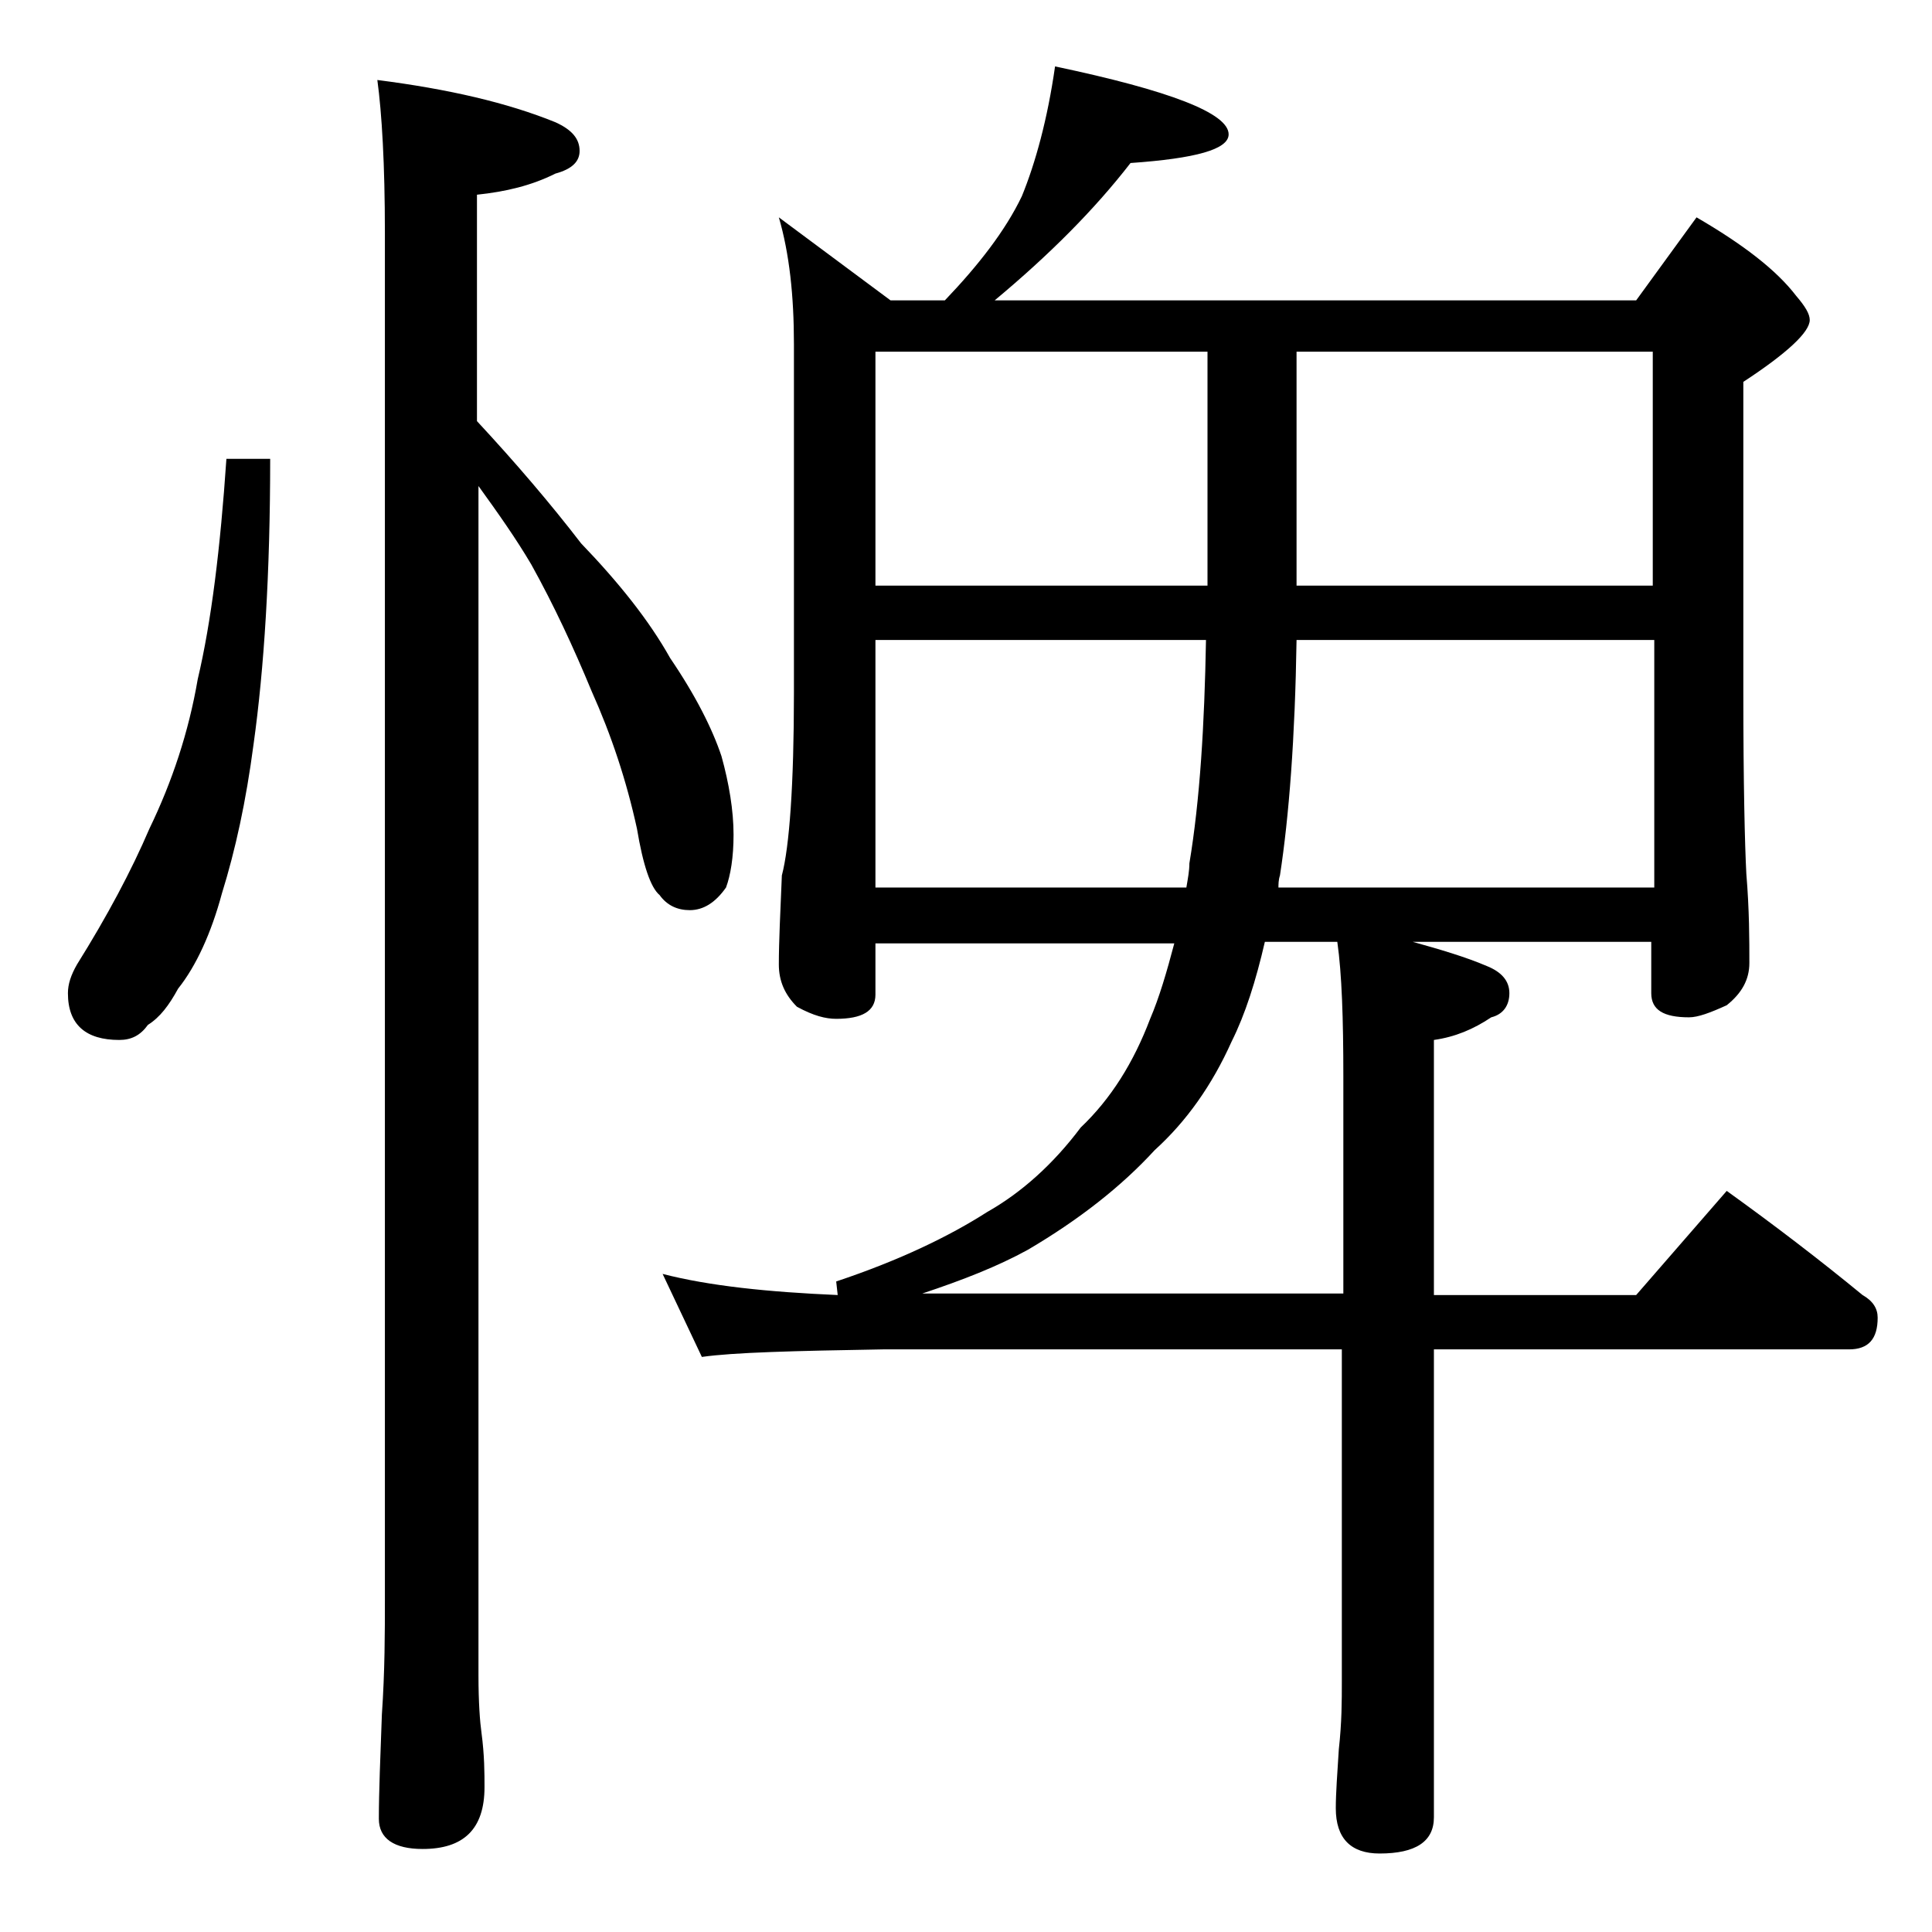 <?xml version="1.0" encoding="utf-8"?>
<!-- Generator: Adobe Illustrator 18.0.0, SVG Export Plug-In . SVG Version: 6.00 Build 0)  -->
<!DOCTYPE svg PUBLIC "-//W3C//DTD SVG 1.1//EN" "http://www.w3.org/Graphics/SVG/1.1/DTD/svg11.dtd">
<svg version="1.1" id="Layer_1" xmlns="http://www.w3.org/2000/svg" xmlns:xlink="http://www.w3.org/1999/xlink" x="0px" y="0px"
	 viewBox="0 0 128 128" enable-background="new 0 0 128 128" xml:space="preserve">
<path d="M15,30.4h2.9c0,7.6-0.4,13.9-1.1,18.9c-0.5,3.8-1.2,7-2.1,9.9C14,61.8,13,64,11.8,65.5c-0.6,1.1-1.2,1.9-2,2.4
	c-0.5,0.7-1.1,1-1.9,1c-2.2,0-3.4-1-3.4-3.1c0-0.6,0.2-1.2,0.6-1.9c2-3.2,3.6-6.2,4.8-9c1.5-3.1,2.6-6.4,3.2-9.9
	C14,41.2,14.6,36.3,15,30.4z M25,5.3c4.7,0.6,8.6,1.5,11.8,2.8c1.1,0.5,1.6,1.1,1.6,1.9c0,0.7-0.5,1.2-1.6,1.5
	c-1.6,0.8-3.3,1.2-5.2,1.4v15c2.6,2.8,4.9,5.5,6.9,8.1c2.5,2.6,4.5,5.1,5.9,7.6c1.7,2.5,2.8,4.7,3.4,6.5c0.5,1.8,0.8,3.6,0.8,5.2
	c0,1.5-0.2,2.7-0.5,3.5c-0.7,1-1.5,1.5-2.4,1.5c-0.8,0-1.5-0.3-2-1c-0.6-0.5-1.1-2-1.5-4.4c-0.7-3.2-1.7-6.2-3-9.1
	c-1.2-2.9-2.5-5.7-4-8.4c-1-1.7-2.2-3.4-3.5-5.2v78.8c0,1.8,0.1,3.1,0.2,3.8c0.2,1.5,0.2,2.7,0.2,3.6c0,2.8-1.4,4.1-4.1,4.1
	c-1.9,0-2.9-0.7-2.9-2c0-1.8,0.1-4.1,0.2-6.9c0.2-2.9,0.2-5.5,0.2-7.6V15.4C25.5,10.9,25.3,7.5,25,5.3z M69.9,4.4
	C77.5,6,81.4,7.5,81.4,8.9c0,1-2.2,1.6-6.5,1.9c-2.4,3.1-5.4,6.1-9,9.1h42.5l4-5.5c3.1,1.8,5.3,3.5,6.6,5.2c0.6,0.7,0.9,1.2,0.9,1.6
	c0,0.8-1.5,2.2-4.4,4.1v20.5c0,6.2,0.1,10.2,0.2,12.1c0.2,2.4,0.2,4.4,0.2,5.9c0,1.1-0.5,2-1.5,2.8c-1.1,0.5-1.9,0.8-2.5,0.8
	c-1.7,0-2.5-0.5-2.5-1.6v-3.4H93.6c1.8,0.5,3.5,1,4.9,1.6c1,0.4,1.5,1,1.5,1.8c0,0.8-0.4,1.4-1.2,1.6c-1.2,0.8-2.4,1.3-3.8,1.5v16.9
	h13.4l6-6.9c3.2,2.3,6.2,4.6,9,6.9c0.7,0.4,1,0.9,1,1.5c0,1.4-0.6,2.1-1.9,2.1H95v31c0,1.6-1.2,2.4-3.6,2.4c-1.9,0-2.9-1-2.9-3
	c0-1,0.1-2.3,0.2-3.9c0.2-1.8,0.2-3.2,0.2-4.5v-22H58.5c-5.9,0.1-9.9,0.2-12,0.5l-2.6-5.5c3.1,0.8,7,1.2,11.6,1.4l-0.1-0.9
	c4.2-1.4,7.5-3,10-4.6c2.3-1.3,4.4-3.2,6.2-5.6c2-1.9,3.5-4.3,4.6-7.2c0.6-1.4,1.1-3.1,1.6-5H58v3.4c0,1.1-0.9,1.6-2.6,1.6
	c-0.7,0-1.5-0.2-2.6-0.8c-0.8-0.8-1.2-1.7-1.2-2.8c0-1.5,0.1-3.5,0.2-5.9c0.5-1.9,0.8-6,0.8-12.1V22.8c0-3.2-0.3-6-1-8.4l7.4,5.5
	h3.6c2.2-2.3,4-4.6,5.1-6.9C68.6,10.8,69.4,7.9,69.9,4.4z M58,38.8h22V23.3H58V38.8z M58,58.8h20.6c0.1-0.6,0.2-1.1,0.2-1.6
	c0.7-4.2,1-9.2,1.1-14.8H58V58.8z M89,85.8V71.3c0-3.8-0.1-6.8-0.4-8.9h-4.8c-0.6,2.6-1.3,4.8-2.2,6.6c-1.3,2.9-3,5.3-5.1,7.2
	c-2.2,2.4-5,4.6-8.4,6.6c-2,1.1-4.3,2-7,2.9H89z M85.9,42.4c-0.1,6.5-0.5,11.7-1.1,15.6c-0.1,0.3-0.1,0.6-0.1,0.8h24.9V42.4H85.9z
	 M85.9,23.3v15.5h23.6V23.3H85.9z"/>
</svg>
